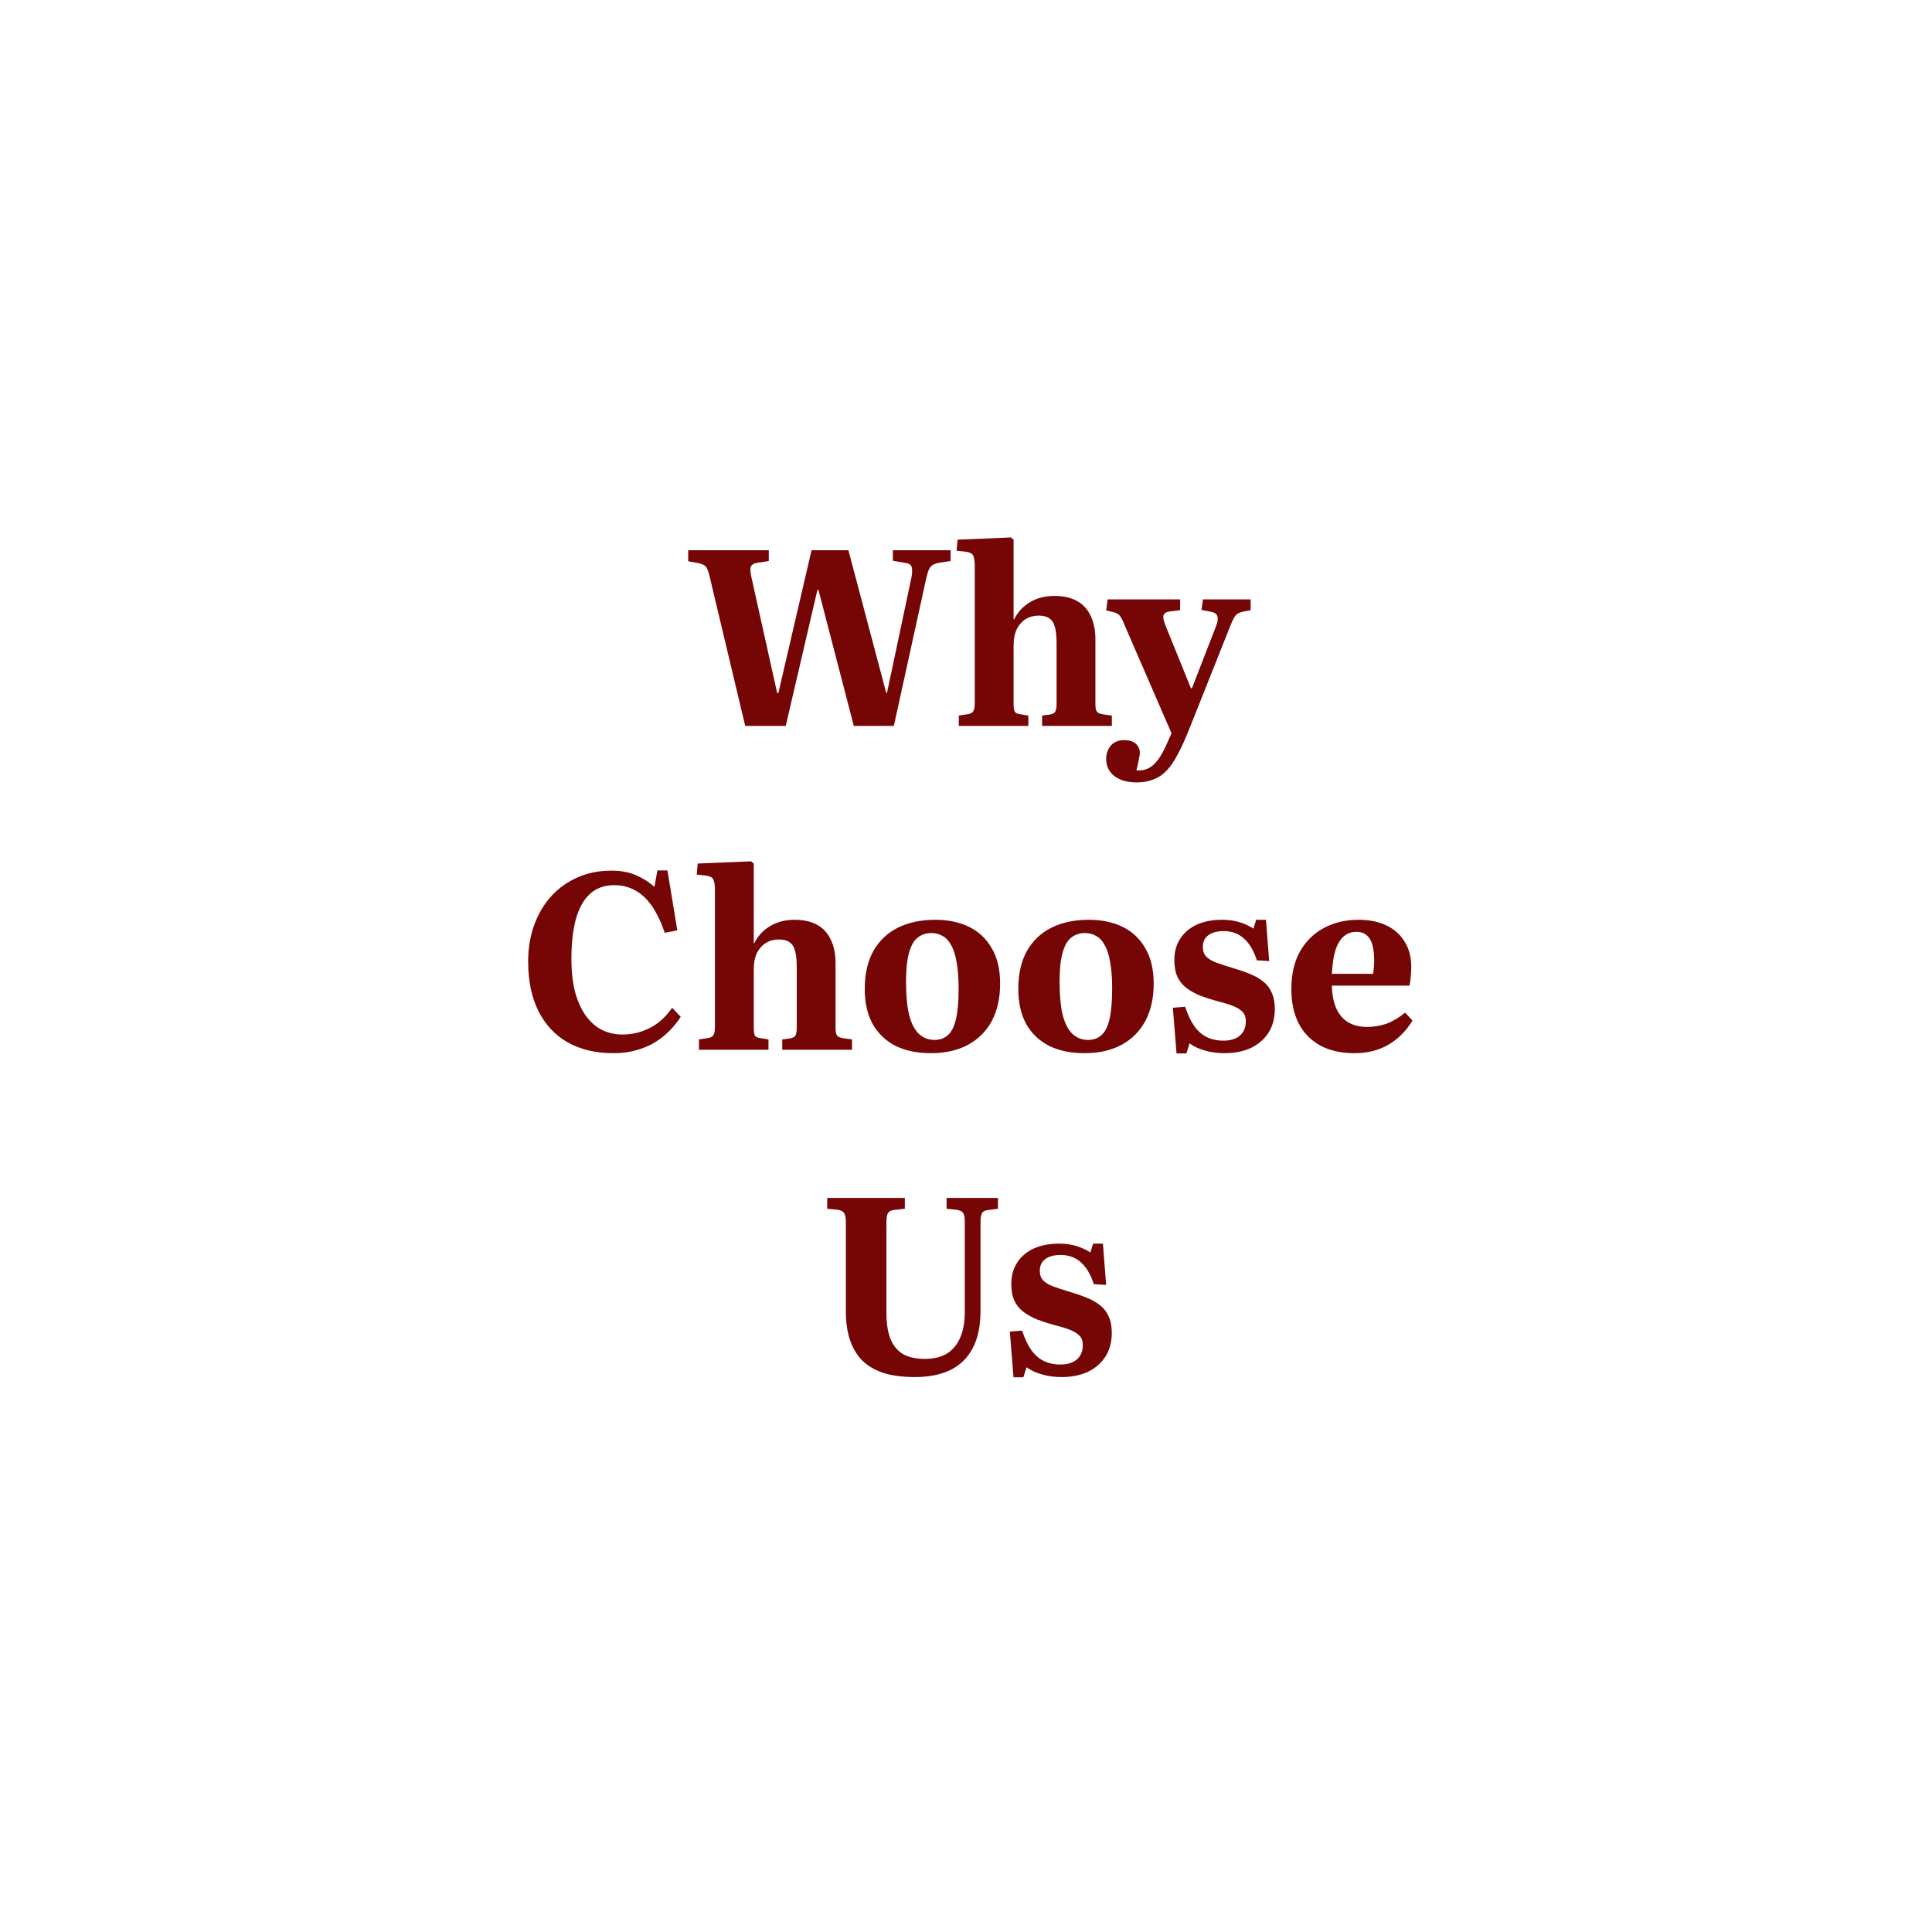 <svg width="346" height="346" viewBox="0 0 346 346" fill="none" xmlns="http://www.w3.org/2000/svg">
<circle cx="173" cy="169" r="140" fill="white"/>
<g filter="url(#filter0_d_2634_2195)">
<circle cx="173" cy="169" r="123" fill="white"/>
</g>
<path d="M133.459 130L127.035 103.028C126.859 102.265 126.639 101.737 126.375 101.444C126.111 101.151 125.642 100.945 124.967 100.828L123.251 100.52V98.54H137.683V100.476L135.659 100.784C135.102 100.872 134.72 101.063 134.515 101.356C134.339 101.649 134.339 102.236 134.515 103.116L139.179 124.104H139.399L145.339 98.54H151.939L158.715 124.104H158.847L163.247 103.336C163.394 102.485 163.394 101.869 163.247 101.488C163.13 101.107 162.719 100.872 162.015 100.784L159.903 100.432V98.54H170.243V100.476L168.175 100.784C167.823 100.843 167.5 100.945 167.207 101.092C166.914 101.209 166.664 101.444 166.459 101.796C166.283 102.119 166.107 102.632 165.931 103.336L160.079 130H152.907L146.571 105.624H146.395L140.719 130H133.459ZM171.711 130V128.152L173.427 127.888C173.867 127.8 174.16 127.624 174.307 127.36C174.483 127.096 174.571 126.597 174.571 125.864V101.488C174.571 100.491 174.468 99.816 174.263 99.464C174.087 99.112 173.647 98.892 172.943 98.804L171.315 98.628L171.491 96.648L181.039 96.252L181.523 96.648V110.816L181.611 110.948C182.256 109.628 183.195 108.601 184.427 107.868C185.688 107.105 187.155 106.724 188.827 106.724C190.47 106.724 191.834 107.032 192.919 107.648C194.004 108.264 194.811 109.159 195.339 110.332C195.896 111.476 196.175 112.869 196.175 114.512V126.128C196.175 126.773 196.263 127.213 196.439 127.448C196.615 127.683 196.982 127.844 197.539 127.932L199.123 128.152V130H186.627V128.152L187.991 127.976C188.49 127.888 188.812 127.727 188.959 127.492C189.135 127.228 189.223 126.759 189.223 126.084V115.216C189.223 113.955 189.12 112.972 188.915 112.268C188.71 111.535 188.372 111.021 187.903 110.728C187.434 110.405 186.803 110.244 186.011 110.244C185.16 110.244 184.398 110.449 183.723 110.86C183.048 111.271 182.506 111.872 182.095 112.664C181.714 113.456 181.523 114.439 181.523 115.612V125.952C181.523 126.627 181.582 127.111 181.699 127.404C181.846 127.668 182.139 127.829 182.579 127.888L184.163 128.152V130H171.711ZM203.56 140.12C201.888 140.12 200.553 139.739 199.556 138.976C198.588 138.213 198.104 137.187 198.104 135.896C198.104 134.987 198.382 134.195 198.94 133.52C199.526 132.875 200.318 132.552 201.316 132.552C202.225 132.552 202.914 132.757 203.384 133.168C203.882 133.608 204.132 134.151 204.132 134.796C204.132 135.089 204.073 135.485 203.956 135.984C203.868 136.512 203.721 137.172 203.516 137.964C204.249 138.023 204.924 137.92 205.54 137.656C206.156 137.392 206.757 136.879 207.344 136.116C207.93 135.353 208.517 134.283 209.104 132.904L209.808 131.32L201.404 111.96C201.081 111.139 200.802 110.581 200.568 110.288C200.333 109.995 199.952 109.775 199.424 109.628L198.104 109.32L198.368 107.34H211.348V109.276L209.588 109.496C208.972 109.555 208.576 109.76 208.4 110.112C208.253 110.435 208.341 111.021 208.664 111.872L213.284 123.268H213.46L217.816 112.048C218.109 111.256 218.168 110.669 217.992 110.288C217.845 109.907 217.434 109.657 216.76 109.54L215.176 109.232L215.44 107.34H223.976V109.276L222.612 109.54C222.054 109.657 221.629 109.863 221.336 110.156C221.072 110.449 220.749 111.065 220.368 112.004L212.888 130.792C212.213 132.493 211.553 133.931 210.908 135.104C210.292 136.307 209.632 137.275 208.928 138.008C208.224 138.741 207.432 139.269 206.552 139.592C205.701 139.944 204.704 140.12 203.56 140.12ZM109.9 188.616C106.703 188.616 103.96 187.971 101.672 186.68C99.414 185.389 97.668 183.527 96.436 181.092C95.204 178.628 94.588 175.665 94.588 172.204C94.588 169.799 94.955 167.599 95.688 165.604C96.422 163.609 97.448 161.893 98.768 160.456C100.088 159.019 101.658 157.904 103.476 157.112C105.295 156.32 107.304 155.924 109.504 155.924C111.206 155.924 112.687 156.203 113.948 156.76C115.21 157.317 116.295 158.007 117.204 158.828L117.732 155.88H119.536L121.296 166.616L119.052 167.056C118.378 165.091 117.6 163.477 116.72 162.216C115.84 160.955 114.843 160.031 113.728 159.444C112.614 158.828 111.382 158.52 110.032 158.52C108.243 158.52 106.776 159.048 105.632 160.104C104.518 161.131 103.682 162.641 103.124 164.636C102.596 166.601 102.332 168.963 102.332 171.72C102.332 173.979 102.552 175.959 102.992 177.66C103.462 179.361 104.107 180.784 104.928 181.928C105.75 183.043 106.703 183.879 107.788 184.436C108.903 184.993 110.135 185.272 111.484 185.272C112.716 185.272 113.875 185.081 114.96 184.7C116.075 184.319 117.087 183.776 117.996 183.072C118.906 182.339 119.698 181.473 120.372 180.476L121.912 182.104C121.384 182.925 120.754 183.717 120.02 184.48C119.287 185.243 118.422 185.947 117.424 186.592C116.456 187.208 115.342 187.692 114.08 188.044C112.819 188.425 111.426 188.616 109.9 188.616ZM125.176 188V186.152L126.892 185.888C127.332 185.8 127.625 185.624 127.772 185.36C127.948 185.096 128.036 184.597 128.036 183.864V159.488C128.036 158.491 127.933 157.816 127.728 157.464C127.552 157.112 127.112 156.892 126.408 156.804L124.78 156.628L124.956 154.648L134.504 154.252L134.988 154.648V168.816L135.076 168.948C135.721 167.628 136.66 166.601 137.892 165.868C139.153 165.105 140.62 164.724 142.292 164.724C143.934 164.724 145.298 165.032 146.384 165.648C147.469 166.264 148.276 167.159 148.804 168.332C149.361 169.476 149.64 170.869 149.64 172.512V184.128C149.64 184.773 149.728 185.213 149.904 185.448C150.08 185.683 150.446 185.844 151.004 185.932L152.588 186.152V188H140.092V186.152L141.456 185.976C141.954 185.888 142.277 185.727 142.424 185.492C142.6 185.228 142.688 184.759 142.688 184.084V173.216C142.688 171.955 142.585 170.972 142.38 170.268C142.174 169.535 141.837 169.021 141.368 168.728C140.898 168.405 140.268 168.244 139.476 168.244C138.625 168.244 137.862 168.449 137.188 168.86C136.513 169.271 135.97 169.872 135.56 170.664C135.178 171.456 134.988 172.439 134.988 173.612V183.952C134.988 184.627 135.046 185.111 135.164 185.404C135.31 185.668 135.604 185.829 136.044 185.888L137.628 186.152V188H125.176ZM166.704 188.616C164.27 188.616 162.158 188.176 160.368 187.296C158.608 186.387 157.244 185.081 156.276 183.38C155.338 181.649 154.868 179.567 154.868 177.132C154.868 174.433 155.382 172.16 156.408 170.312C157.464 168.464 158.931 167.071 160.808 166.132C162.715 165.193 164.944 164.724 167.496 164.724C169.814 164.724 171.838 165.149 173.568 166C175.299 166.851 176.648 168.127 177.616 169.828C178.614 171.5 179.112 173.612 179.112 176.164C179.112 178.745 178.614 180.975 177.616 182.852C176.619 184.7 175.196 186.123 173.348 187.12C171.5 188.117 169.286 188.616 166.704 188.616ZM167.364 186.24C168.362 186.24 169.183 185.932 169.828 185.316C170.474 184.7 170.943 183.717 171.236 182.368C171.53 181.019 171.676 179.244 171.676 177.044C171.676 175.196 171.559 173.641 171.324 172.38C171.119 171.089 170.796 170.063 170.356 169.3C169.946 168.508 169.432 167.951 168.816 167.628C168.23 167.276 167.555 167.1 166.792 167.1C165.824 167.1 165.003 167.379 164.328 167.936C163.654 168.464 163.14 169.373 162.788 170.664C162.436 171.925 162.26 173.627 162.26 175.768C162.26 178.261 162.451 180.285 162.832 181.84C163.243 183.365 163.83 184.48 164.592 185.184C165.355 185.888 166.279 186.24 167.364 186.24ZM194.204 188.616C191.77 188.616 189.658 188.176 187.868 187.296C186.108 186.387 184.744 185.081 183.776 183.38C182.838 181.649 182.368 179.567 182.368 177.132C182.368 174.433 182.882 172.16 183.908 170.312C184.964 168.464 186.431 167.071 188.308 166.132C190.215 165.193 192.444 164.724 194.996 164.724C197.314 164.724 199.338 165.149 201.068 166C202.799 166.851 204.148 168.127 205.116 169.828C206.114 171.5 206.612 173.612 206.612 176.164C206.612 178.745 206.114 180.975 205.116 182.852C204.119 184.7 202.696 186.123 200.848 187.12C199 188.117 196.786 188.616 194.204 188.616ZM194.864 186.24C195.862 186.24 196.683 185.932 197.328 185.316C197.974 184.7 198.443 183.717 198.736 182.368C199.03 181.019 199.176 179.244 199.176 177.044C199.176 175.196 199.059 173.641 198.824 172.38C198.619 171.089 198.296 170.063 197.856 169.3C197.446 168.508 196.932 167.951 196.316 167.628C195.73 167.276 195.055 167.1 194.292 167.1C193.324 167.1 192.503 167.379 191.828 167.936C191.154 168.464 190.64 169.373 190.288 170.664C189.936 171.925 189.76 173.627 189.76 175.768C189.76 178.261 189.951 180.285 190.332 181.84C190.743 183.365 191.33 184.48 192.092 185.184C192.855 185.888 193.779 186.24 194.864 186.24ZM210.706 188.66L210.046 180.476L212.246 180.3C212.716 181.737 213.273 182.911 213.918 183.82C214.564 184.7 215.312 185.345 216.162 185.756C217.042 186.167 218.01 186.372 219.066 186.372C220.328 186.372 221.31 186.079 222.014 185.492C222.748 184.876 223.114 184.011 223.114 182.896C223.114 182.163 222.909 181.591 222.498 181.18C222.088 180.769 221.501 180.417 220.738 180.124C219.976 179.831 219.052 179.552 217.966 179.288C216.91 178.995 215.913 178.672 214.974 178.32C214.036 177.939 213.214 177.484 212.51 176.956C211.806 176.428 211.264 175.768 210.882 174.976C210.501 174.155 210.31 173.143 210.31 171.94C210.31 170.473 210.662 169.197 211.366 168.112C212.07 167.027 213.053 166.191 214.314 165.604C215.605 165.017 217.116 164.724 218.846 164.724C220.02 164.724 221.076 164.871 222.014 165.164C222.953 165.457 223.774 165.839 224.478 166.308L224.962 164.724H226.722L227.294 172.116L225.094 171.984C224.508 170.195 223.716 168.875 222.718 168.024C221.75 167.173 220.562 166.748 219.154 166.748C217.981 166.748 217.057 166.997 216.382 167.496C215.737 167.965 215.414 168.669 215.414 169.608C215.414 170.312 215.62 170.884 216.03 171.324C216.441 171.735 217.028 172.087 217.79 172.38C218.582 172.673 219.521 172.981 220.606 173.304C221.721 173.627 222.748 173.979 223.686 174.36C224.625 174.712 225.446 175.167 226.15 175.724C226.854 176.252 227.382 176.927 227.734 177.748C228.116 178.54 228.306 179.523 228.306 180.696C228.306 182.339 227.925 183.761 227.162 184.964C226.4 186.137 225.344 187.047 223.994 187.692C222.645 188.308 221.076 188.616 219.286 188.616C218.025 188.616 216.852 188.455 215.766 188.132C214.71 187.839 213.801 187.413 213.038 186.856L212.466 188.66H210.706ZM242.575 188.616C240.199 188.616 238.16 188.161 236.459 187.252C234.757 186.313 233.467 184.993 232.587 183.292C231.707 181.561 231.267 179.523 231.267 177.176C231.267 174.507 231.78 172.248 232.807 170.4C233.863 168.552 235.3 167.144 237.119 166.176C238.937 165.208 241.005 164.724 243.323 164.724C245.229 164.724 246.887 165.061 248.295 165.736C249.703 166.411 250.788 167.379 251.551 168.64C252.343 169.901 252.739 171.397 252.739 173.128C252.739 173.685 252.709 174.257 252.651 174.844C252.621 175.401 252.548 175.959 252.431 176.516H238.527C238.556 178.129 238.82 179.493 239.319 180.608C239.817 181.693 240.521 182.515 241.431 183.072C242.369 183.629 243.484 183.908 244.775 183.908C246.036 183.908 247.209 183.717 248.295 183.336C249.409 182.925 250.524 182.265 251.639 181.356L252.959 182.764C251.873 184.583 250.451 186.02 248.691 187.076C246.931 188.103 244.892 188.616 242.575 188.616ZM238.527 174.404H245.919C245.977 173.993 246.021 173.597 246.051 173.216C246.08 172.805 246.095 172.395 246.095 171.984C246.095 170.224 245.831 168.933 245.303 168.112C244.775 167.291 243.983 166.88 242.927 166.88C242.047 166.88 241.299 167.144 240.683 167.672C240.067 168.171 239.568 168.977 239.187 170.092C238.835 171.177 238.615 172.615 238.527 174.404ZM163.851 246.616C161.651 246.616 159.759 246.367 158.175 245.868C156.62 245.34 155.344 244.577 154.347 243.58C153.379 242.553 152.66 241.321 152.191 239.884C151.721 238.447 151.487 236.804 151.487 234.956V218.808C151.487 218.075 151.384 217.561 151.179 217.268C151.003 216.945 150.607 216.74 149.991 216.652L148.143 216.476V214.54H162.047V216.476L160.067 216.696C159.568 216.755 159.216 216.945 159.011 217.268C158.835 217.561 158.747 218.104 158.747 218.896V235.088C158.747 236.877 158.967 238.388 159.407 239.62C159.876 240.852 160.609 241.791 161.607 242.436C162.633 243.052 163.968 243.36 165.611 243.36C167.253 243.36 168.588 243.037 169.615 242.392C170.671 241.717 171.463 240.749 171.991 239.488C172.519 238.227 172.783 236.716 172.783 234.956V218.808C172.783 218.016 172.68 217.488 172.475 217.224C172.299 216.931 171.888 216.74 171.243 216.652L169.527 216.476V214.54H178.723V216.476L177.007 216.696C176.42 216.755 176.039 216.945 175.863 217.268C175.687 217.561 175.599 218.119 175.599 218.94V234.692C175.599 237.449 175.129 239.708 174.191 241.468C173.252 243.228 171.903 244.533 170.143 245.384C168.412 246.205 166.315 246.616 163.851 246.616ZM181.509 246.66L180.849 238.476L183.049 238.3C183.518 239.737 184.076 240.911 184.721 241.82C185.366 242.7 186.114 243.345 186.965 243.756C187.845 244.167 188.813 244.372 189.869 244.372C191.13 244.372 192.113 244.079 192.817 243.492C193.55 242.876 193.917 242.011 193.917 240.896C193.917 240.163 193.712 239.591 193.301 239.18C192.89 238.769 192.304 238.417 191.541 238.124C190.778 237.831 189.854 237.552 188.769 237.288C187.713 236.995 186.716 236.672 185.777 236.32C184.838 235.939 184.017 235.484 183.313 234.956C182.609 234.428 182.066 233.768 181.685 232.976C181.304 232.155 181.113 231.143 181.113 229.94C181.113 228.473 181.465 227.197 182.169 226.112C182.873 225.027 183.856 224.191 185.117 223.604C186.408 223.017 187.918 222.724 189.649 222.724C190.822 222.724 191.878 222.871 192.817 223.164C193.756 223.457 194.577 223.839 195.281 224.308L195.765 222.724H197.525L198.097 230.116L195.897 229.984C195.31 228.195 194.518 226.875 193.521 226.024C192.553 225.173 191.365 224.748 189.957 224.748C188.784 224.748 187.86 224.997 187.185 225.496C186.54 225.965 186.217 226.669 186.217 227.608C186.217 228.312 186.422 228.884 186.833 229.324C187.244 229.735 187.83 230.087 188.593 230.38C189.385 230.673 190.324 230.981 191.409 231.304C192.524 231.627 193.55 231.979 194.489 232.36C195.428 232.712 196.249 233.167 196.953 233.724C197.657 234.252 198.185 234.927 198.537 235.748C198.918 236.54 199.109 237.523 199.109 238.696C199.109 240.339 198.728 241.761 197.965 242.964C197.202 244.137 196.146 245.047 194.797 245.692C193.448 246.308 191.878 246.616 190.089 246.616C188.828 246.616 187.654 246.455 186.569 246.132C185.513 245.839 184.604 245.413 183.841 244.856L183.269 246.66H181.509Z" fill="#760505"/>
<defs>
<filter id="filter0_d_2634_2195" x="0" y="0" width="346" height="346" filterUnits="userSpaceOnUse" color-interpolation-filters="sRGB">
<feFlood flood-opacity="0" result="BackgroundImageFix"/>
<feColorMatrix in="SourceAlpha" type="matrix" values="0 0 0 0 0 0 0 0 0 0 0 0 0 0 0 0 0 0 127 0" result="hardAlpha"/>
<feOffset dy="4"/>
<feGaussianBlur stdDeviation="25"/>
<feComposite in2="hardAlpha" operator="out"/>
<feColorMatrix type="matrix" values="0 0 0 0 0 0 0 0 0 0 0 0 0 0 0 0 0 0 0.2 0"/>
<feBlend mode="normal" in2="BackgroundImageFix" result="effect1_dropShadow_2634_2195"/>
<feBlend mode="normal" in="SourceGraphic" in2="effect1_dropShadow_2634_2195" result="shape"/>
</filter>
</defs>
</svg>
